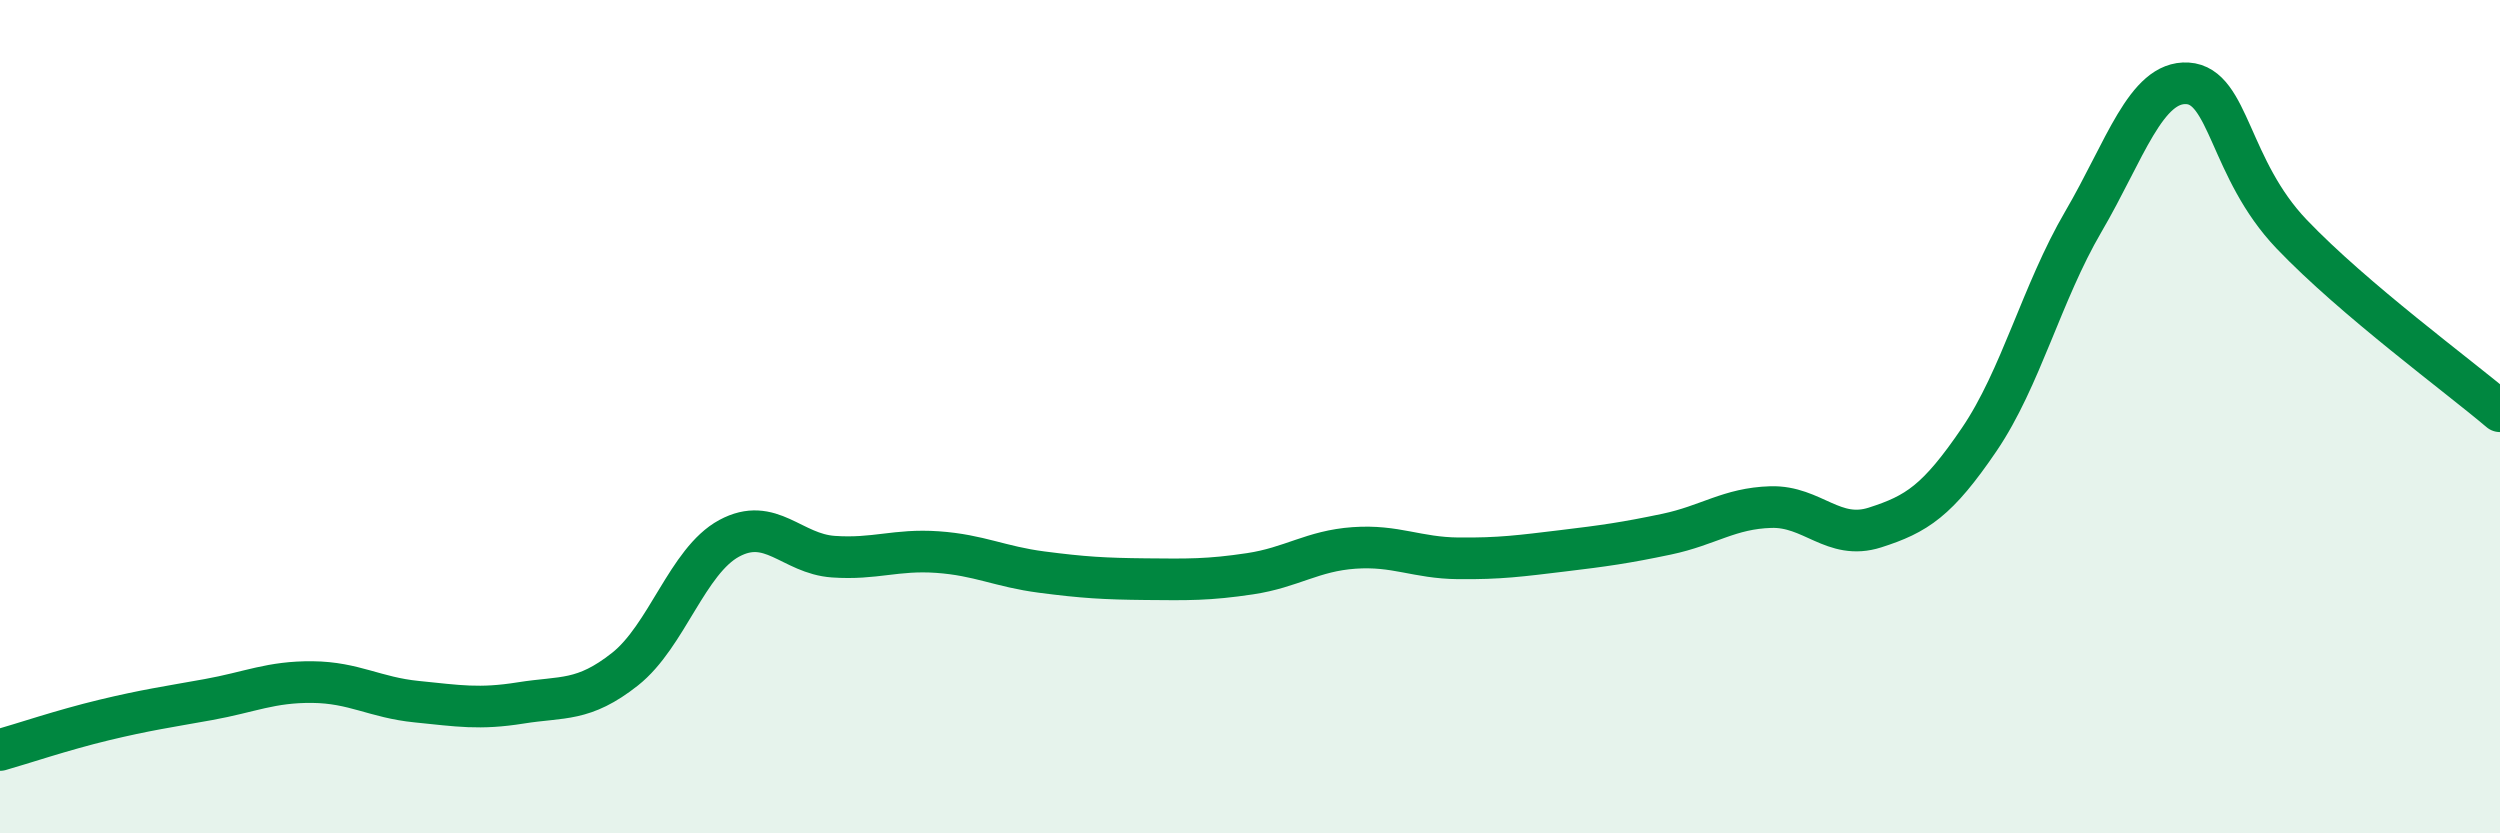 
    <svg width="60" height="20" viewBox="0 0 60 20" xmlns="http://www.w3.org/2000/svg">
      <path
        d="M 0,18 C 0.5,17.86 1.5,17.52 2.5,17.28 C 3.5,17.04 4,16.97 5,16.79 C 6,16.61 6.5,16.36 7.5,16.37 C 8.5,16.38 9,16.74 10,16.84 C 11,16.94 11.5,17.03 12.5,16.87 C 13.5,16.71 14,16.85 15,16.06 C 16,15.27 16.5,13.46 17.5,12.92 C 18.5,12.38 19,13.29 20,13.36 C 21,13.43 21.5,13.18 22.5,13.25 C 23.5,13.32 24,13.6 25,13.73 C 26,13.86 26.5,13.89 27.5,13.9 C 28.5,13.91 29,13.92 30,13.77 C 31,13.62 31.5,13.22 32.5,13.15 C 33.5,13.08 34,13.39 35,13.4 C 36,13.41 36.5,13.34 37.5,13.22 C 38.5,13.1 39,13.03 40,12.82 C 41,12.61 41.5,12.2 42.5,12.17 C 43.5,12.14 44,12.98 45,12.66 C 46,12.34 46.5,12.02 47.5,10.55 C 48.5,9.08 49,7.03 50,5.32 C 51,3.61 51.5,1.94 52.5,2 C 53.5,2.06 53.5,4.05 55,5.62 C 56.5,7.19 59,9.02 60,9.87L60 20L0 20Z"
        fill="#008740"
        opacity="0.1"
        stroke-linecap="round"
        stroke-linejoin="round"
      />
      <path
        d="M 0,18 C 0.5,17.86 1.5,17.52 2.5,17.28 C 3.5,17.04 4,16.97 5,16.79 C 6,16.61 6.5,16.36 7.5,16.37 C 8.5,16.38 9,16.74 10,16.84 C 11,16.94 11.5,17.03 12.5,16.87 C 13.5,16.71 14,16.85 15,16.06 C 16,15.27 16.5,13.46 17.5,12.92 C 18.5,12.38 19,13.29 20,13.36 C 21,13.43 21.5,13.18 22.5,13.25 C 23.5,13.32 24,13.6 25,13.73 C 26,13.86 26.5,13.89 27.5,13.9 C 28.5,13.91 29,13.92 30,13.77 C 31,13.62 31.5,13.22 32.5,13.15 C 33.5,13.08 34,13.39 35,13.4 C 36,13.41 36.5,13.34 37.5,13.22 C 38.5,13.1 39,13.03 40,12.82 C 41,12.61 41.5,12.2 42.5,12.17 C 43.5,12.14 44,12.98 45,12.66 C 46,12.34 46.5,12.02 47.5,10.55 C 48.5,9.08 49,7.03 50,5.32 C 51,3.61 51.5,1.94 52.5,2 C 53.5,2.06 53.5,4.05 55,5.62 C 56.5,7.19 59,9.02 60,9.87"
        stroke="#008740"
        stroke-width="1"
        fill="none"
        stroke-linecap="round"
        stroke-linejoin="round"
      />
    </svg>
  